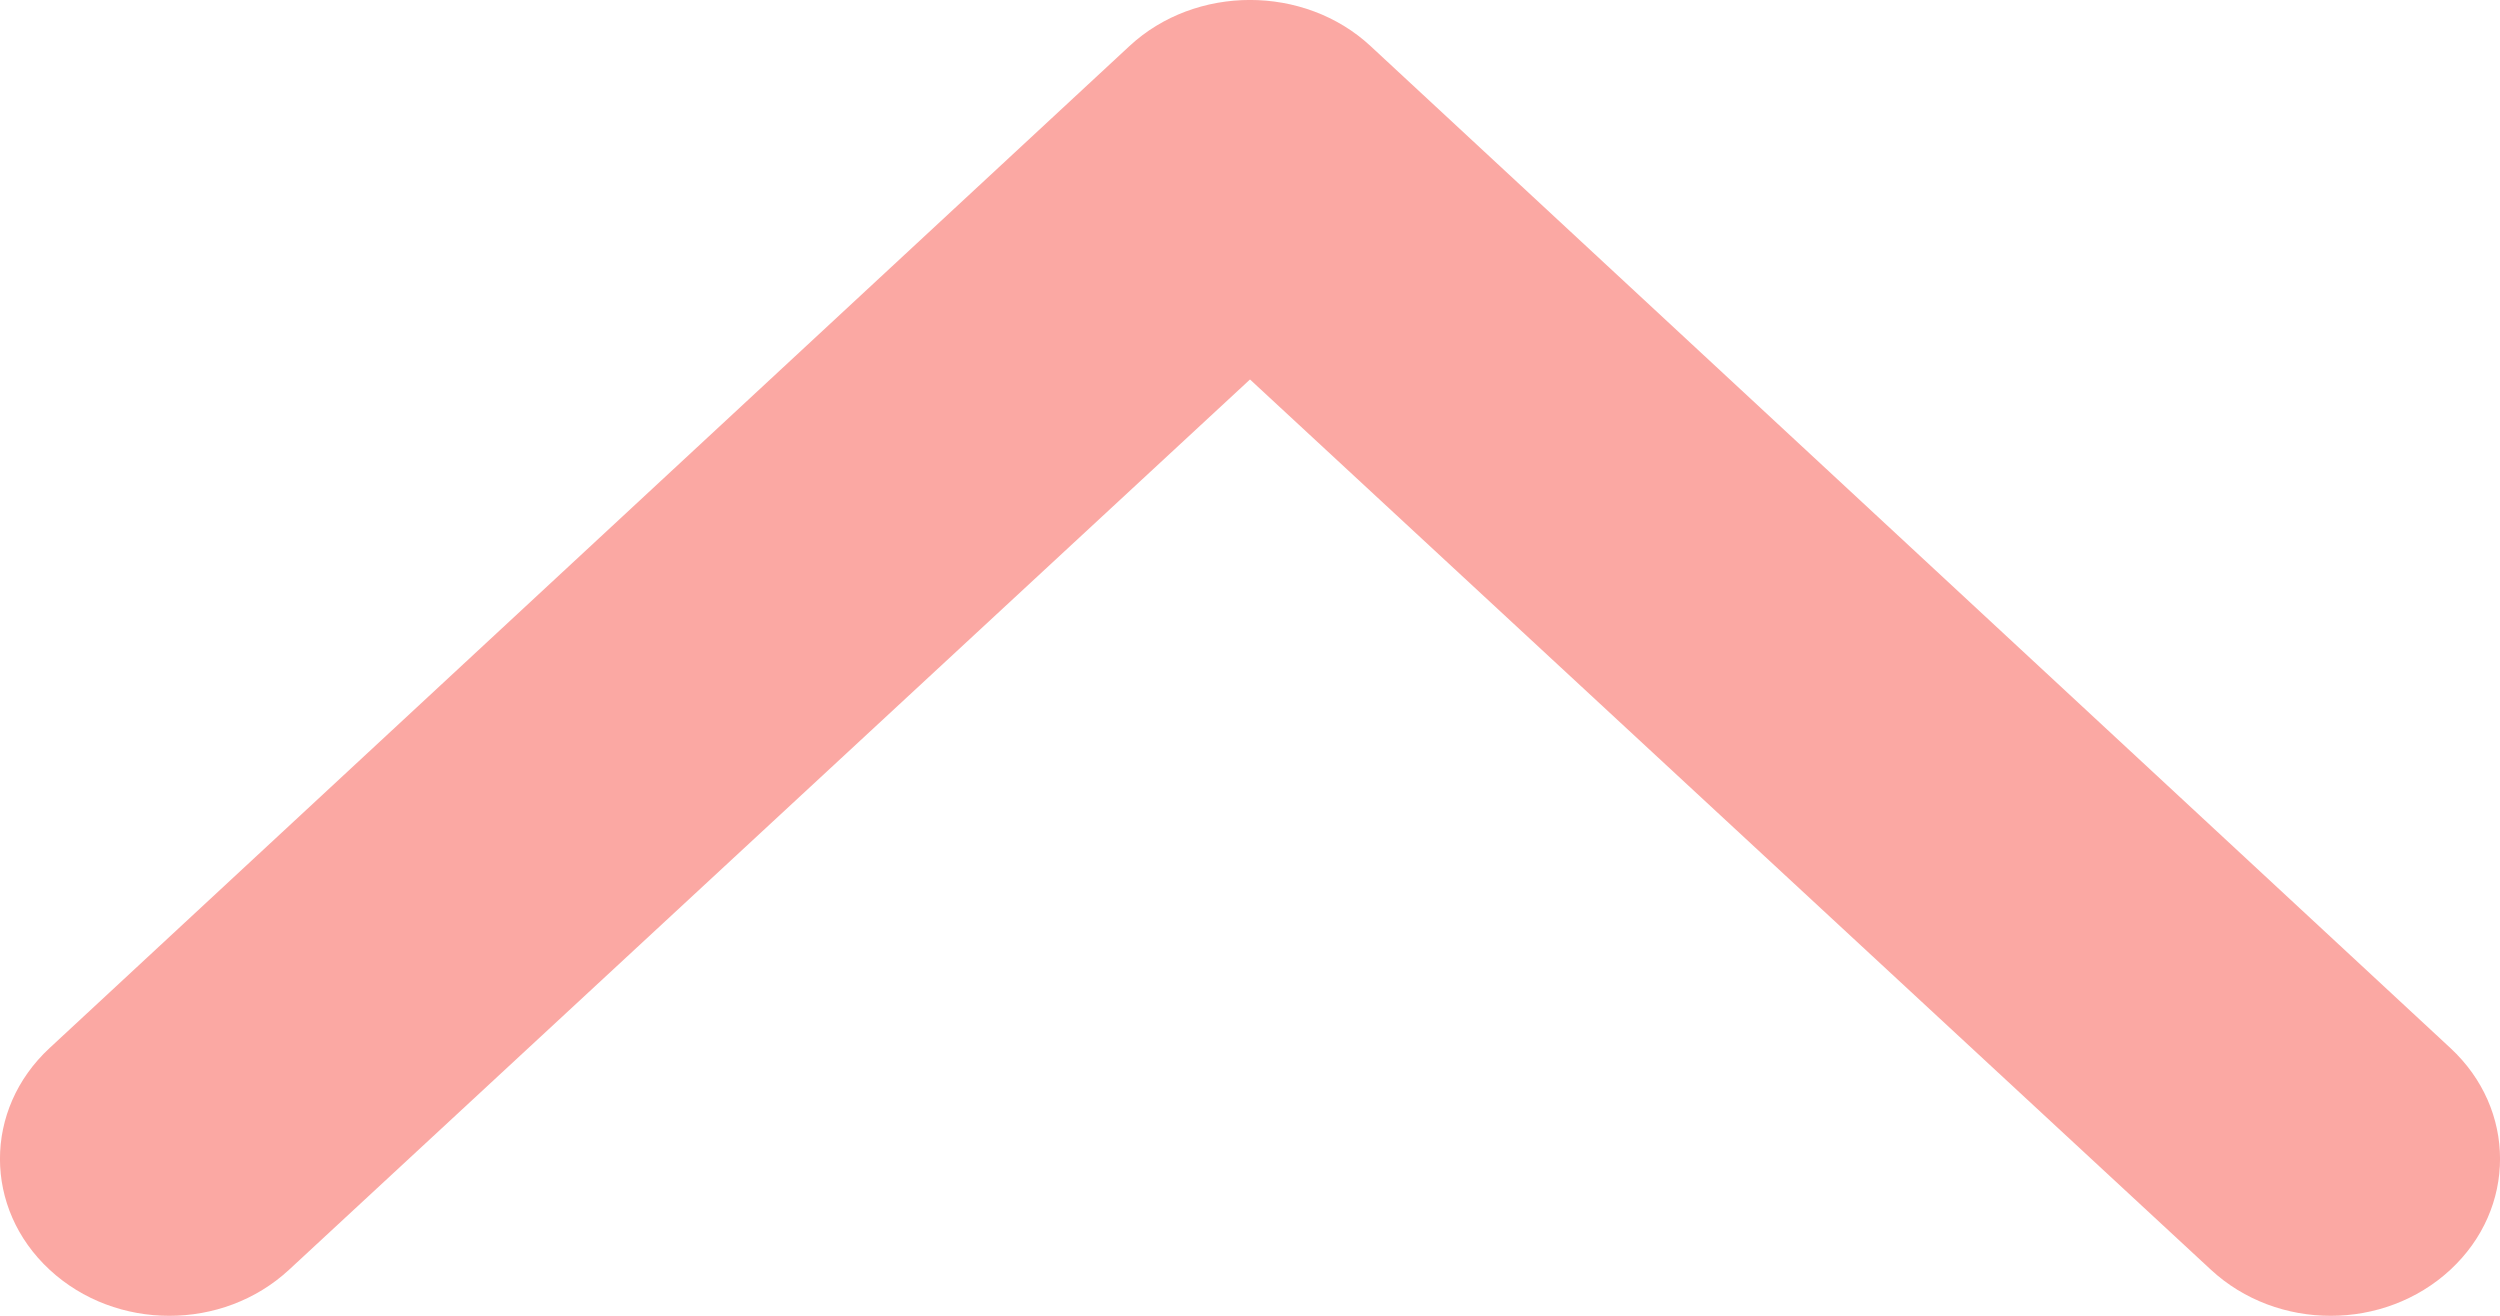 <?xml version="1.0" encoding="UTF-8"?> <svg xmlns="http://www.w3.org/2000/svg" width="19" height="10" viewBox="0 0 19 10" fill="none"> <path d="M10.416 0.35C9.913 -0.117 9.087 -0.117 8.584 0.35L0.377 7.965C-0.126 8.431 -0.126 9.184 0.377 9.65C0.881 10.117 1.693 10.117 2.197 9.65L9.5 2.884L16.803 9.65C17.307 10.117 18.119 10.117 18.623 9.65C19.126 9.184 19.126 8.431 18.623 7.965L10.416 0.35ZM10.79 2.394V1.198H8.21V2.394H10.79Z" fill="#F96F66" fill-opacity="0.6"></path> </svg> 